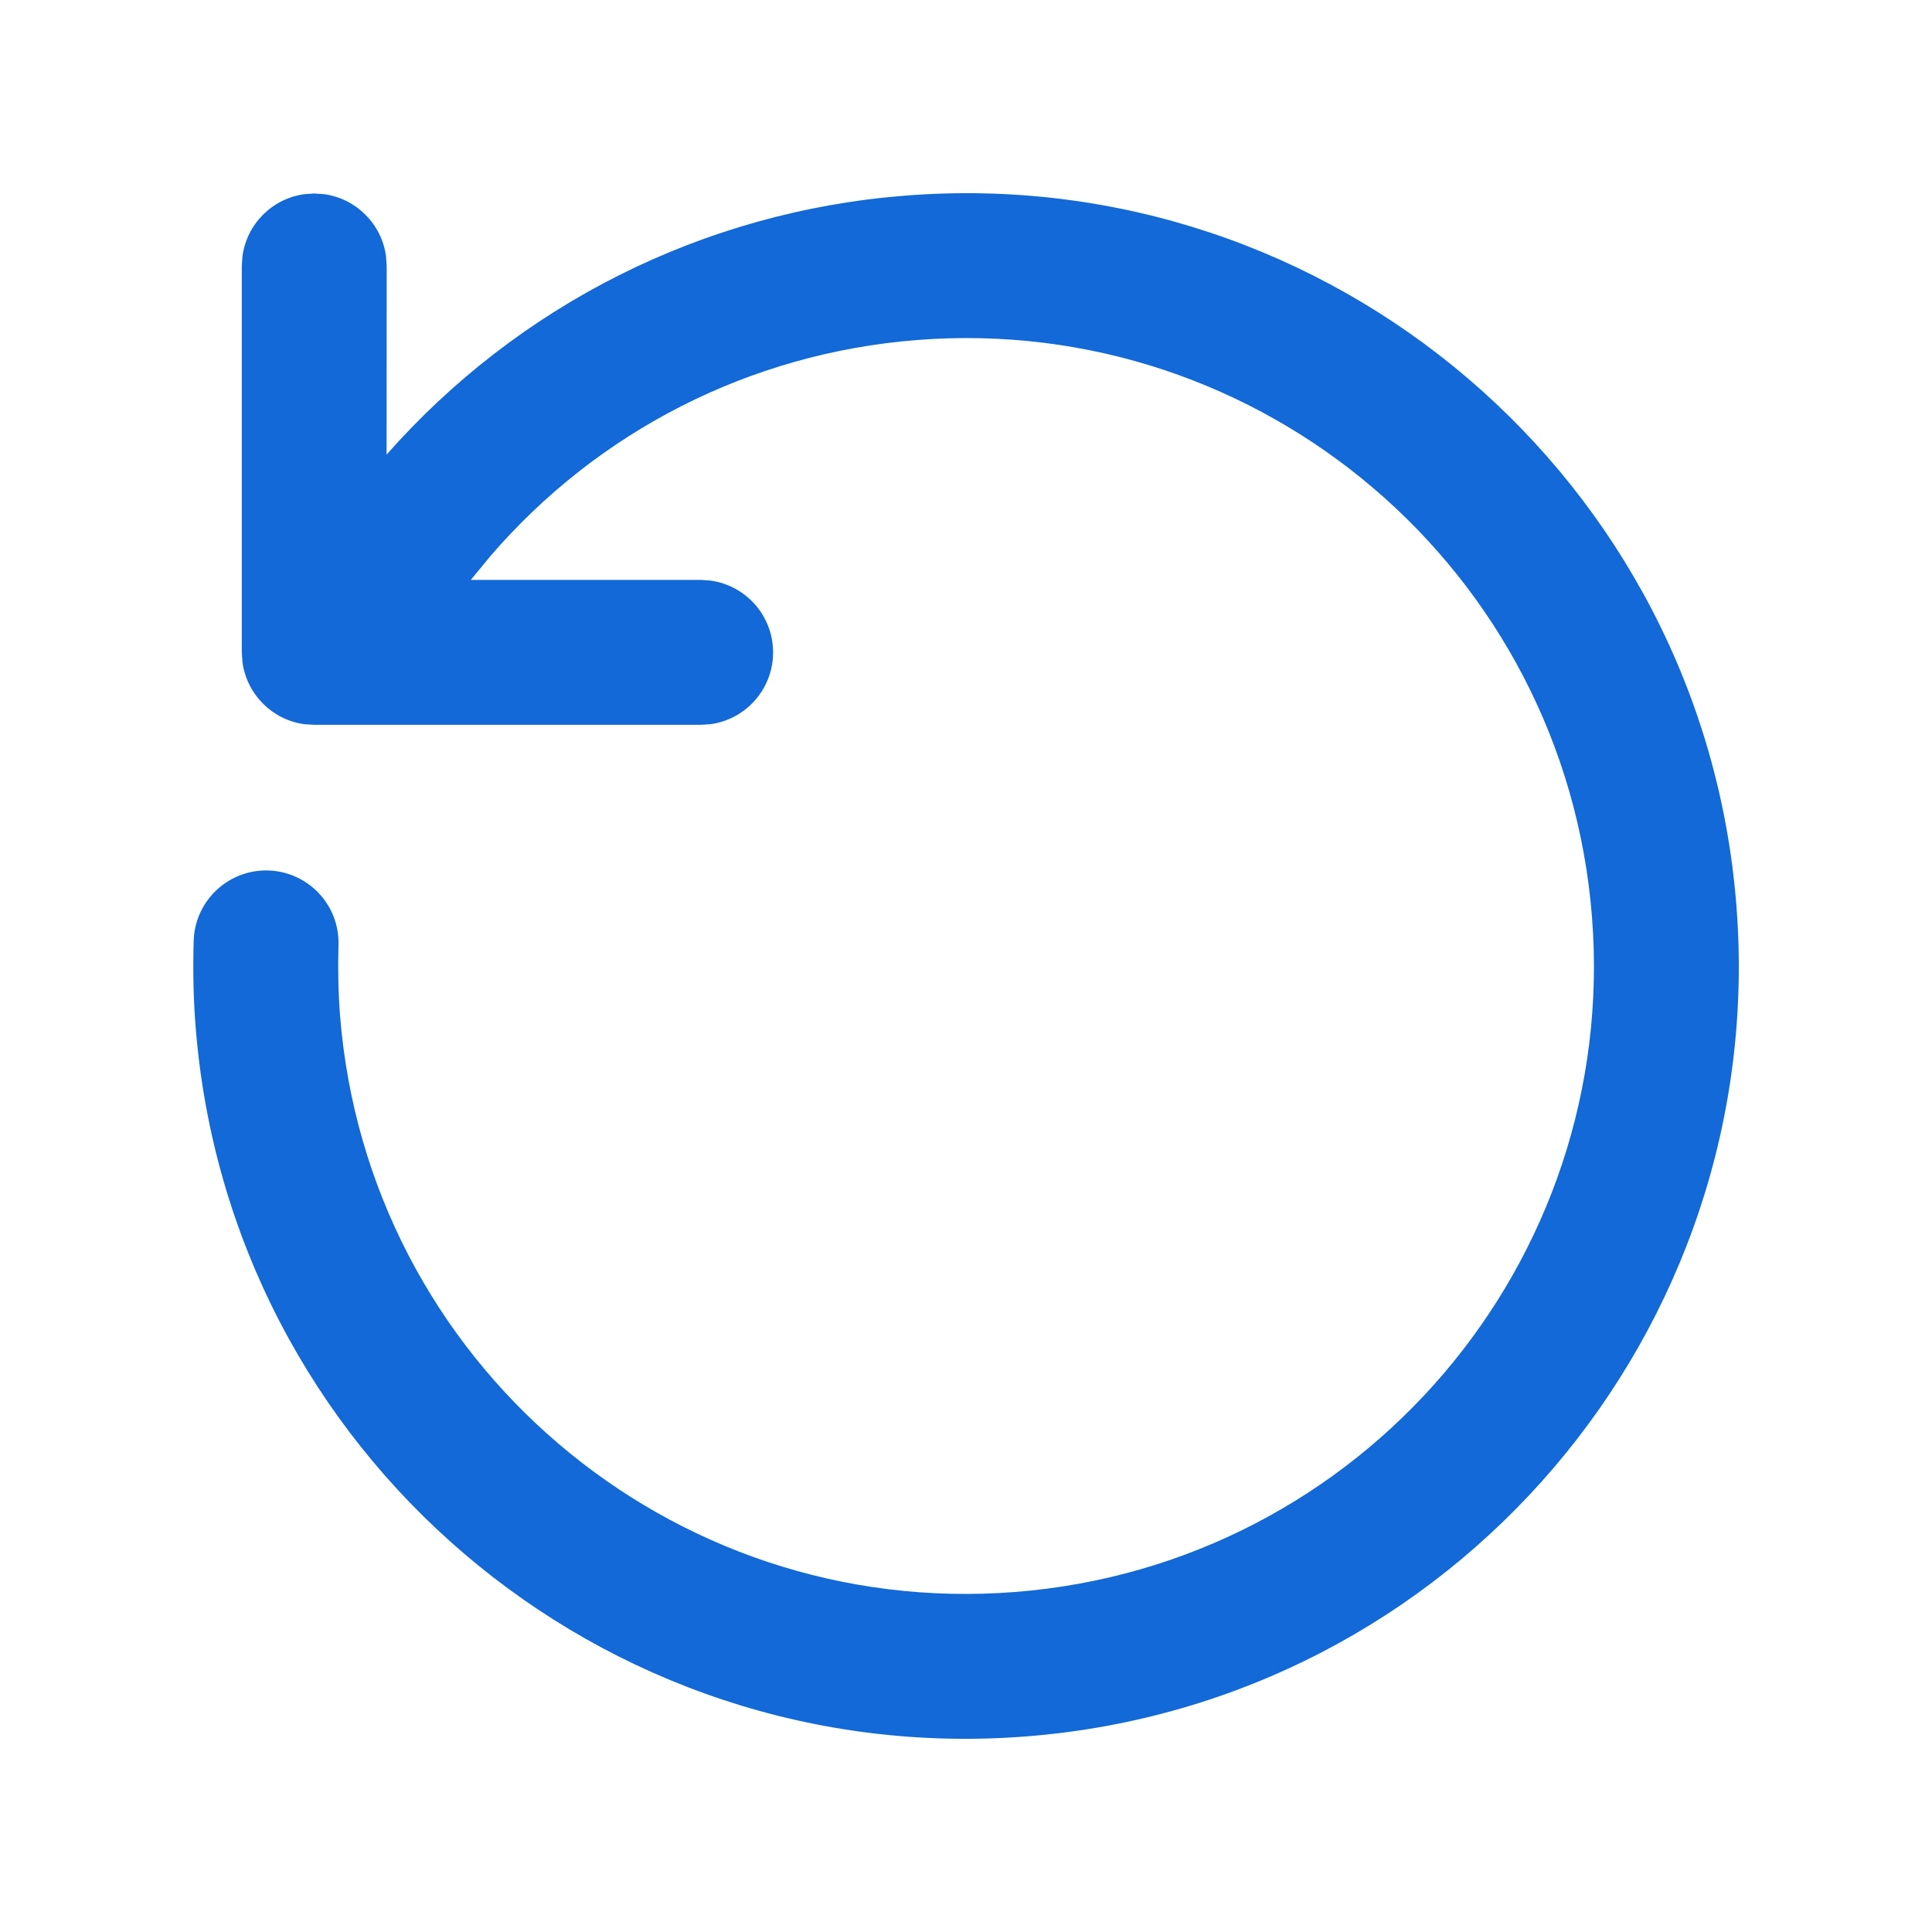 <svg width="20" height="20" viewBox="0 0 20 20" fill="none" xmlns="http://www.w3.org/2000/svg">
    <path d="M9.372 2.025C13.777 1.678 17.628 4.968 17.975 9.372C18.322 13.777 15.032 17.629 10.627 17.975C6.223 18.322 2.371 15.032 2.025 10.628C2.002 10.344 1.996 10.04 2.005 9.739C2.017 9.325 2.363 8.999 2.777 9.011C3.191 9.024 3.517 9.369 3.504 9.784C3.497 10.032 3.502 10.283 3.52 10.51C3.802 14.089 6.931 16.762 10.51 16.48C14.089 16.198 16.762 13.069 16.48 9.49C16.198 5.911 13.069 3.238 9.49 3.52C7.754 3.657 6.184 4.471 5.078 5.755L4.874 6.003L7.253 6.003L7.355 6.01C7.721 6.06 8.003 6.374 8.003 6.753C8.003 7.133 7.721 7.447 7.355 7.497L7.253 7.503H3.253L3.151 7.497C2.818 7.452 2.555 7.188 2.51 6.855L2.503 6.753V2.753L2.51 2.652C2.555 2.319 2.818 2.055 3.151 2.01L3.253 2.003L3.355 2.01C3.687 2.055 3.951 2.319 3.996 2.652L4.003 2.753L4.002 4.706C5.36 3.166 7.268 2.19 9.372 2.025Z" fill="#1269D7"/>
</svg>
